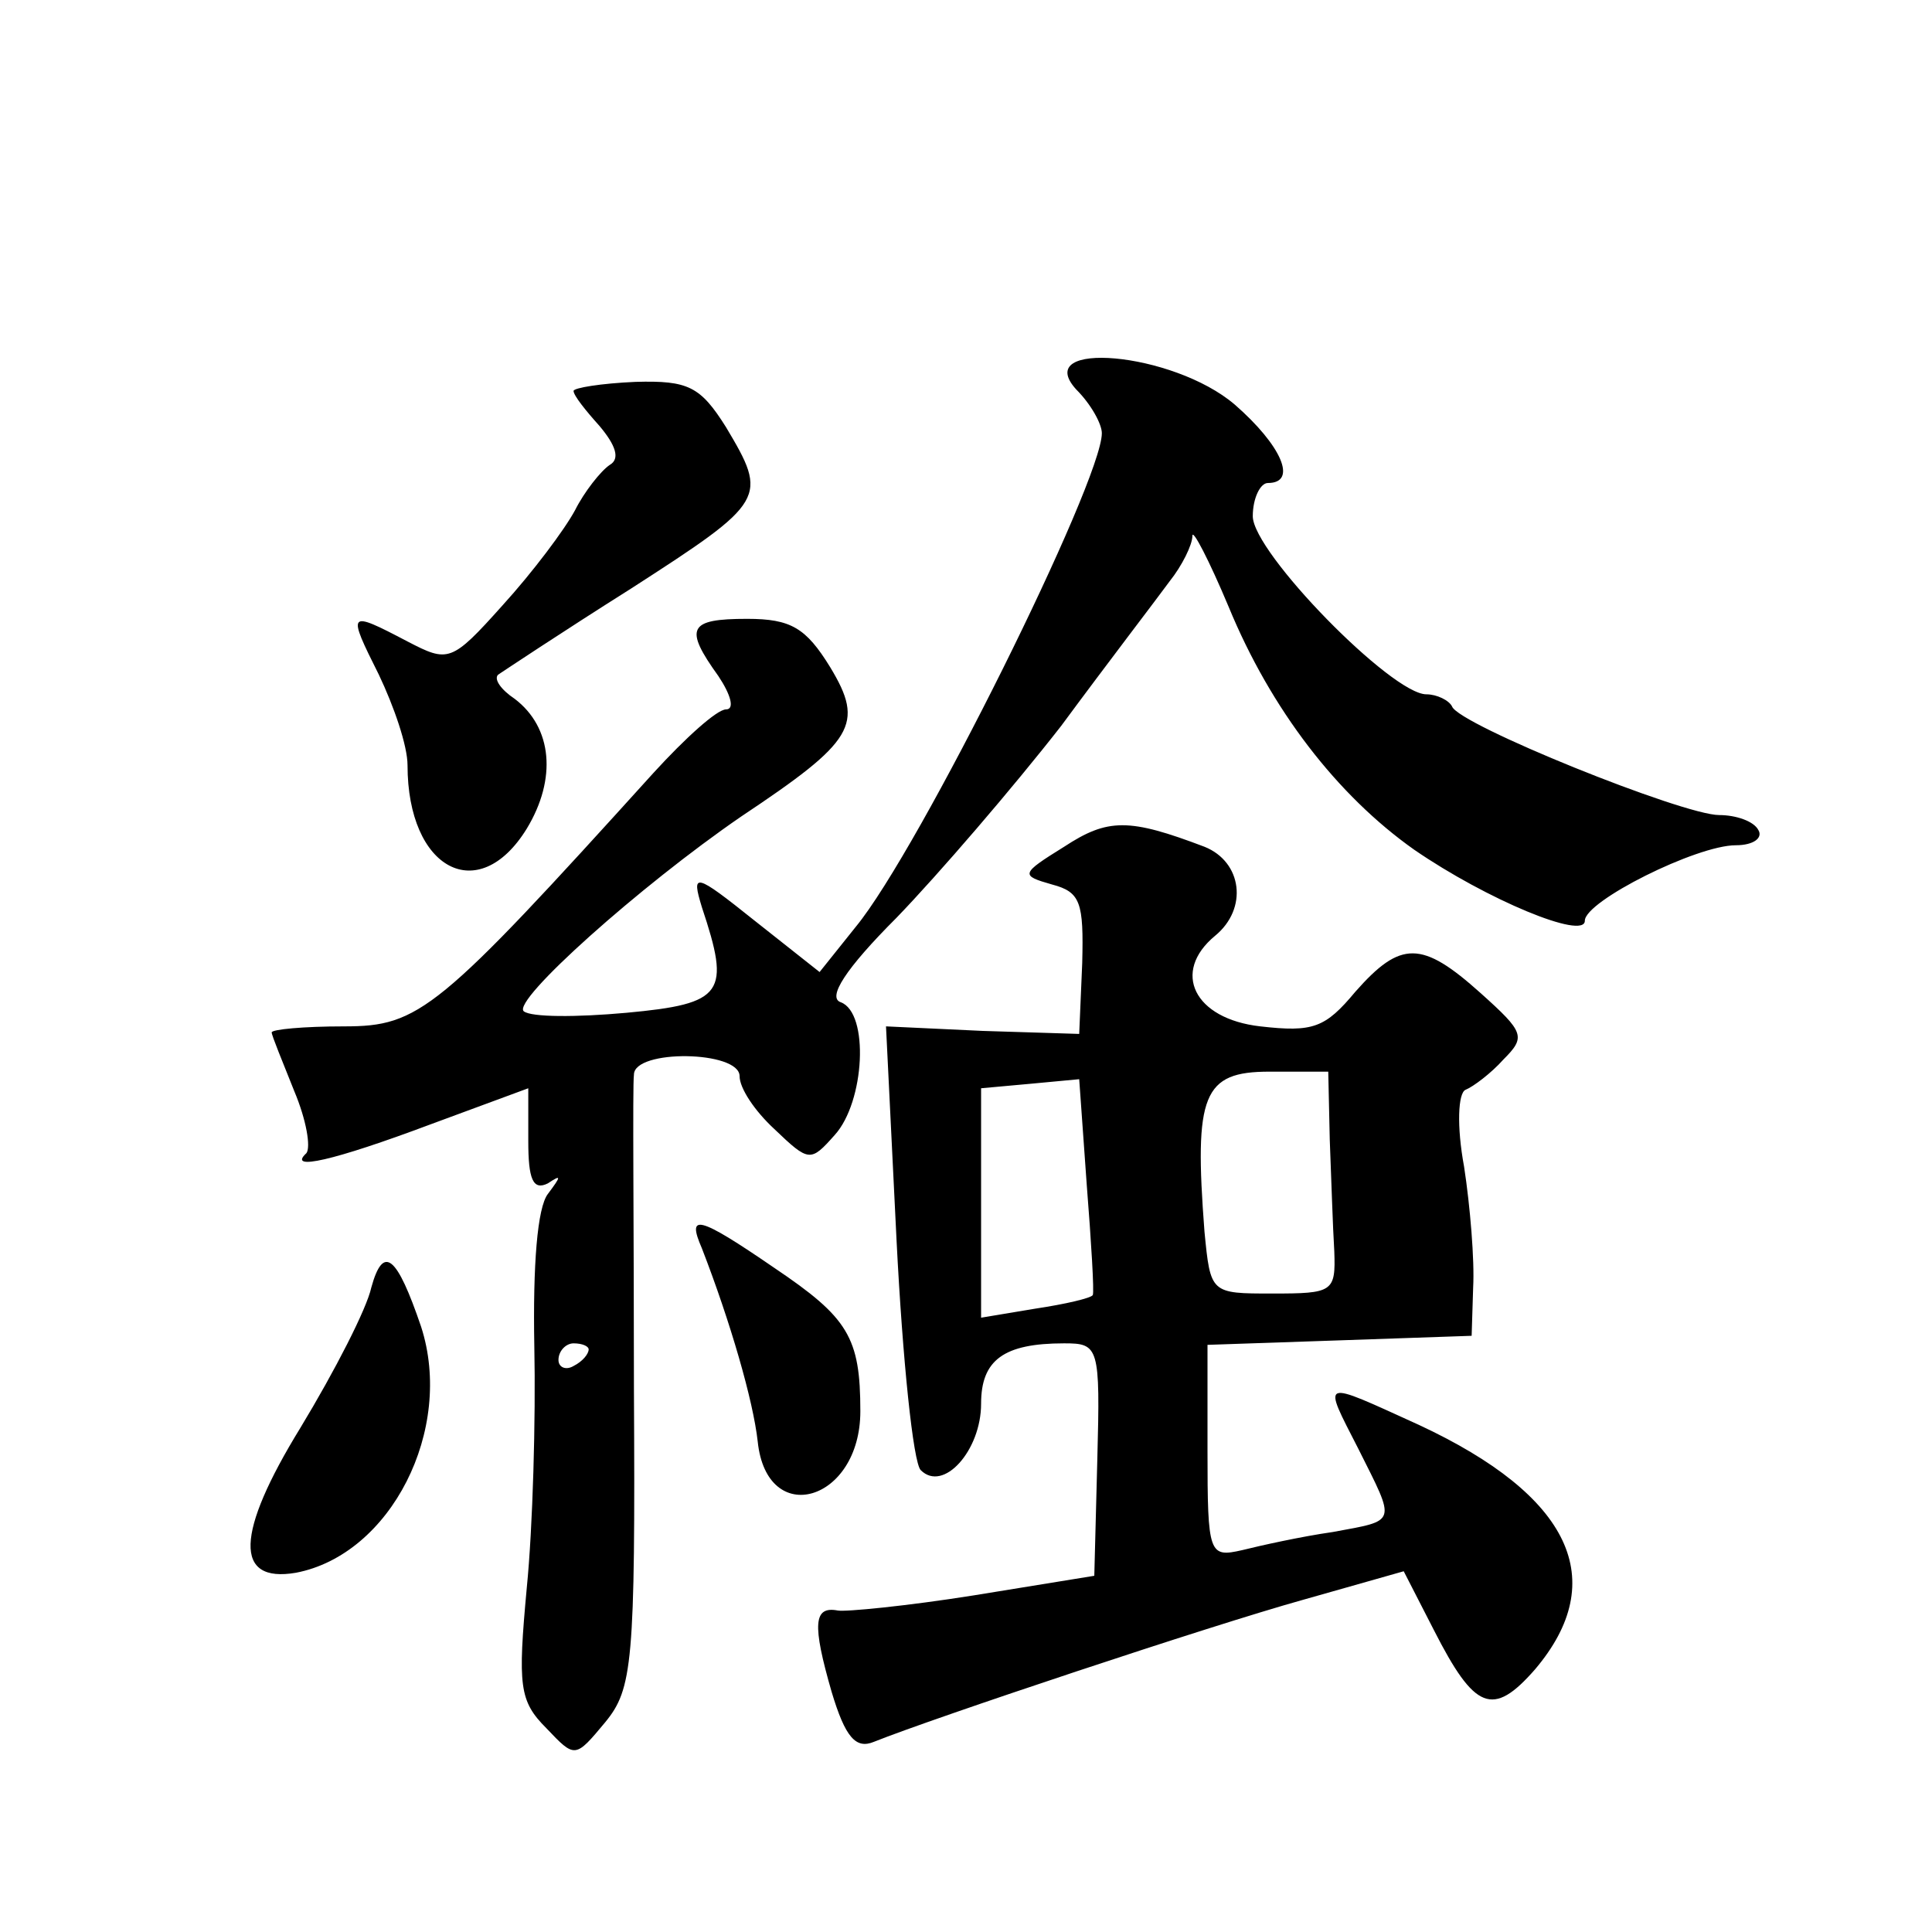 <?xml version="1.0" standalone="no"?>
<!DOCTYPE svg PUBLIC "-//W3C//DTD SVG 20010904//EN"
 "http://www.w3.org/TR/2001/REC-SVG-20010904/DTD/svg10.dtd">
<svg version="1.0" xmlns="http://www.w3.org/2000/svg"
 width="128pt" height="128pt" viewBox="0 0 128 128"
 preserveAspectRatio="xMidYMid meet">
<g transform="translate(0,128) scale(0.1,-0.1)"
fill="#0" stroke="none">
<path d="M713 1022 c10 -10 17 -23 17 -29 0 -32 -121 -276 -163 -327 l-24 -30 -43
34 c-40 32 -42 32 -35 9 19 -57 15 -64 -50 -70 -33 -3 -63 -3 -68 1 -8 7 77 83
144 129 75 50 82 61 59 99 -16 26 -26 32 -55 32 -39 0 -42 -6 -19 -38 8 -12 11
-22 5 -22 -6 0 -27 -19 -48 -42 -143 -158 -155 -168 -205 -168 -27 0 -48 -2 -48
-4 0 -2 7 -19 15 -39 8 -19 11 -37 8 -41 -13 -12 18 -5 82 19 l65 24 0 -35 c0 -25
3 -33 13 -28 9 6 9 5 0 -7 -7 -9 -10 -47 -9 -101 1 -48 -1 -120 -5 -160 -6 -65
-5 -75 13 -93 19 -20 19 -20 39 4 18 22 20 39 19 220 0 108 -1 202 0 209 0 17 70
16 70 -1 0 -8 10 -23 23 -35 23 -22 24 -22 40 -4 20 22 23 81 4 88 -9 3 3 22 37
56 28 29 77 86 109 127 31 42 64 85 72 96 8 10 15 24 15 30 0 5 11 -16 24 -47 28
-68 72 -125 123 -161 48 -33 113 -60 113 -47 0 13 74 50 100 50 12 0 18 5 15 10
-3 6 -15 10 -26 10 -24 0 -173 60 -177 72 -2 4 -10 8 -17 8 -23 0 -115 94 -115
118 0 12 5 22 10 22 20 0 9 25 -22 52 -41 35 -135 43 -105 10z m-323 -636 c0 -3
-4 -8 -10 -11 -5 -3 -10 -1 -10 4 0 6 5 11 10 11 6 0 10 -2 10 -4z M380 1021 c0
-3 8 -13 17 -23 11 -13 14 -22 7 -26 -6 -4 -17 -18 -23 -30 -7 -13 -28 -41 -48
-63 -34 -38 -36 -38 -63 -24 -40 21 -40 20 -19 -22 10 -21 19 -47 19 -60 0 -69
47 -94 79 -42 20 33 17 67 -8 86 -9 6 -14 13 -11 16 3 2 42 28 88 57 90 58 91 60
63 107 -17 27 -25 31 -60 30 -23 -1 -41 -4 -41 -6z M705 719 c-29 -18 -29 -19 -8
-25 19 -5 21 -12 20 -52 l-2 -47 -64 2 -64 3 7 -142 c4 -79 11 -147 16 -152 15
-15 40 13 40 44 0 29 15 40 55 40 23 0 24 -2 22 -77 l-2 -77 -80 -13 c-44 -7 -85
-11 -90 -10 -16 3 -17 -9 -4 -54 9 -30 16 -38 28 -33 40 16 223 77 284 94 l67 19
20 -39 c27 -53 39 -58 67 -26 50 59 24 115 -77 162 -66 30 -64 31 -40 -16 25 -50
26 -47 -17 -55 -21 -3 -48 -9 -60 -12 -22 -5 -23 -3 -23 66 l0 70 88 3 87 3 1 32
c1 18 -2 54 -6 80 -5 27 -4 49 1 51 5 2 17 11 25 20 15 15 14 18 -15 44 -39 35
-53 35 -83 1 -20 -24 -28 -27 -63 -23 -44 5 -59 36 -30 60 22 18 18 49 -7 59 -50
19 -64 19 -93 0z m19 -297 c-1 -2 -18 -6 -38 -9 l-36 -6 0 76 0 76 33 3 32 3 5
-70 c3 -38 5 -71 4 -73z m157 103 c1 -25 2 -58 3 -74 1 -27 -1 -28 -41 -28 -41
0 -41 0 -45 41 -7 91 -1 106 43 106 l39 0 1 -45z M465 453 c19 -49 34 -101 37 -128
6 -58 68 -40 68 20 0 49 -8 62 -57 95 -51 35 -58 36 -48 13z M246 427 c-3 -14 -24
-55 -47 -93 -43 -70 -44 -103 -3 -96 63 12 105 95 83 163 -16 47 -25 55 -33 26z"/>
</g>
</svg>
